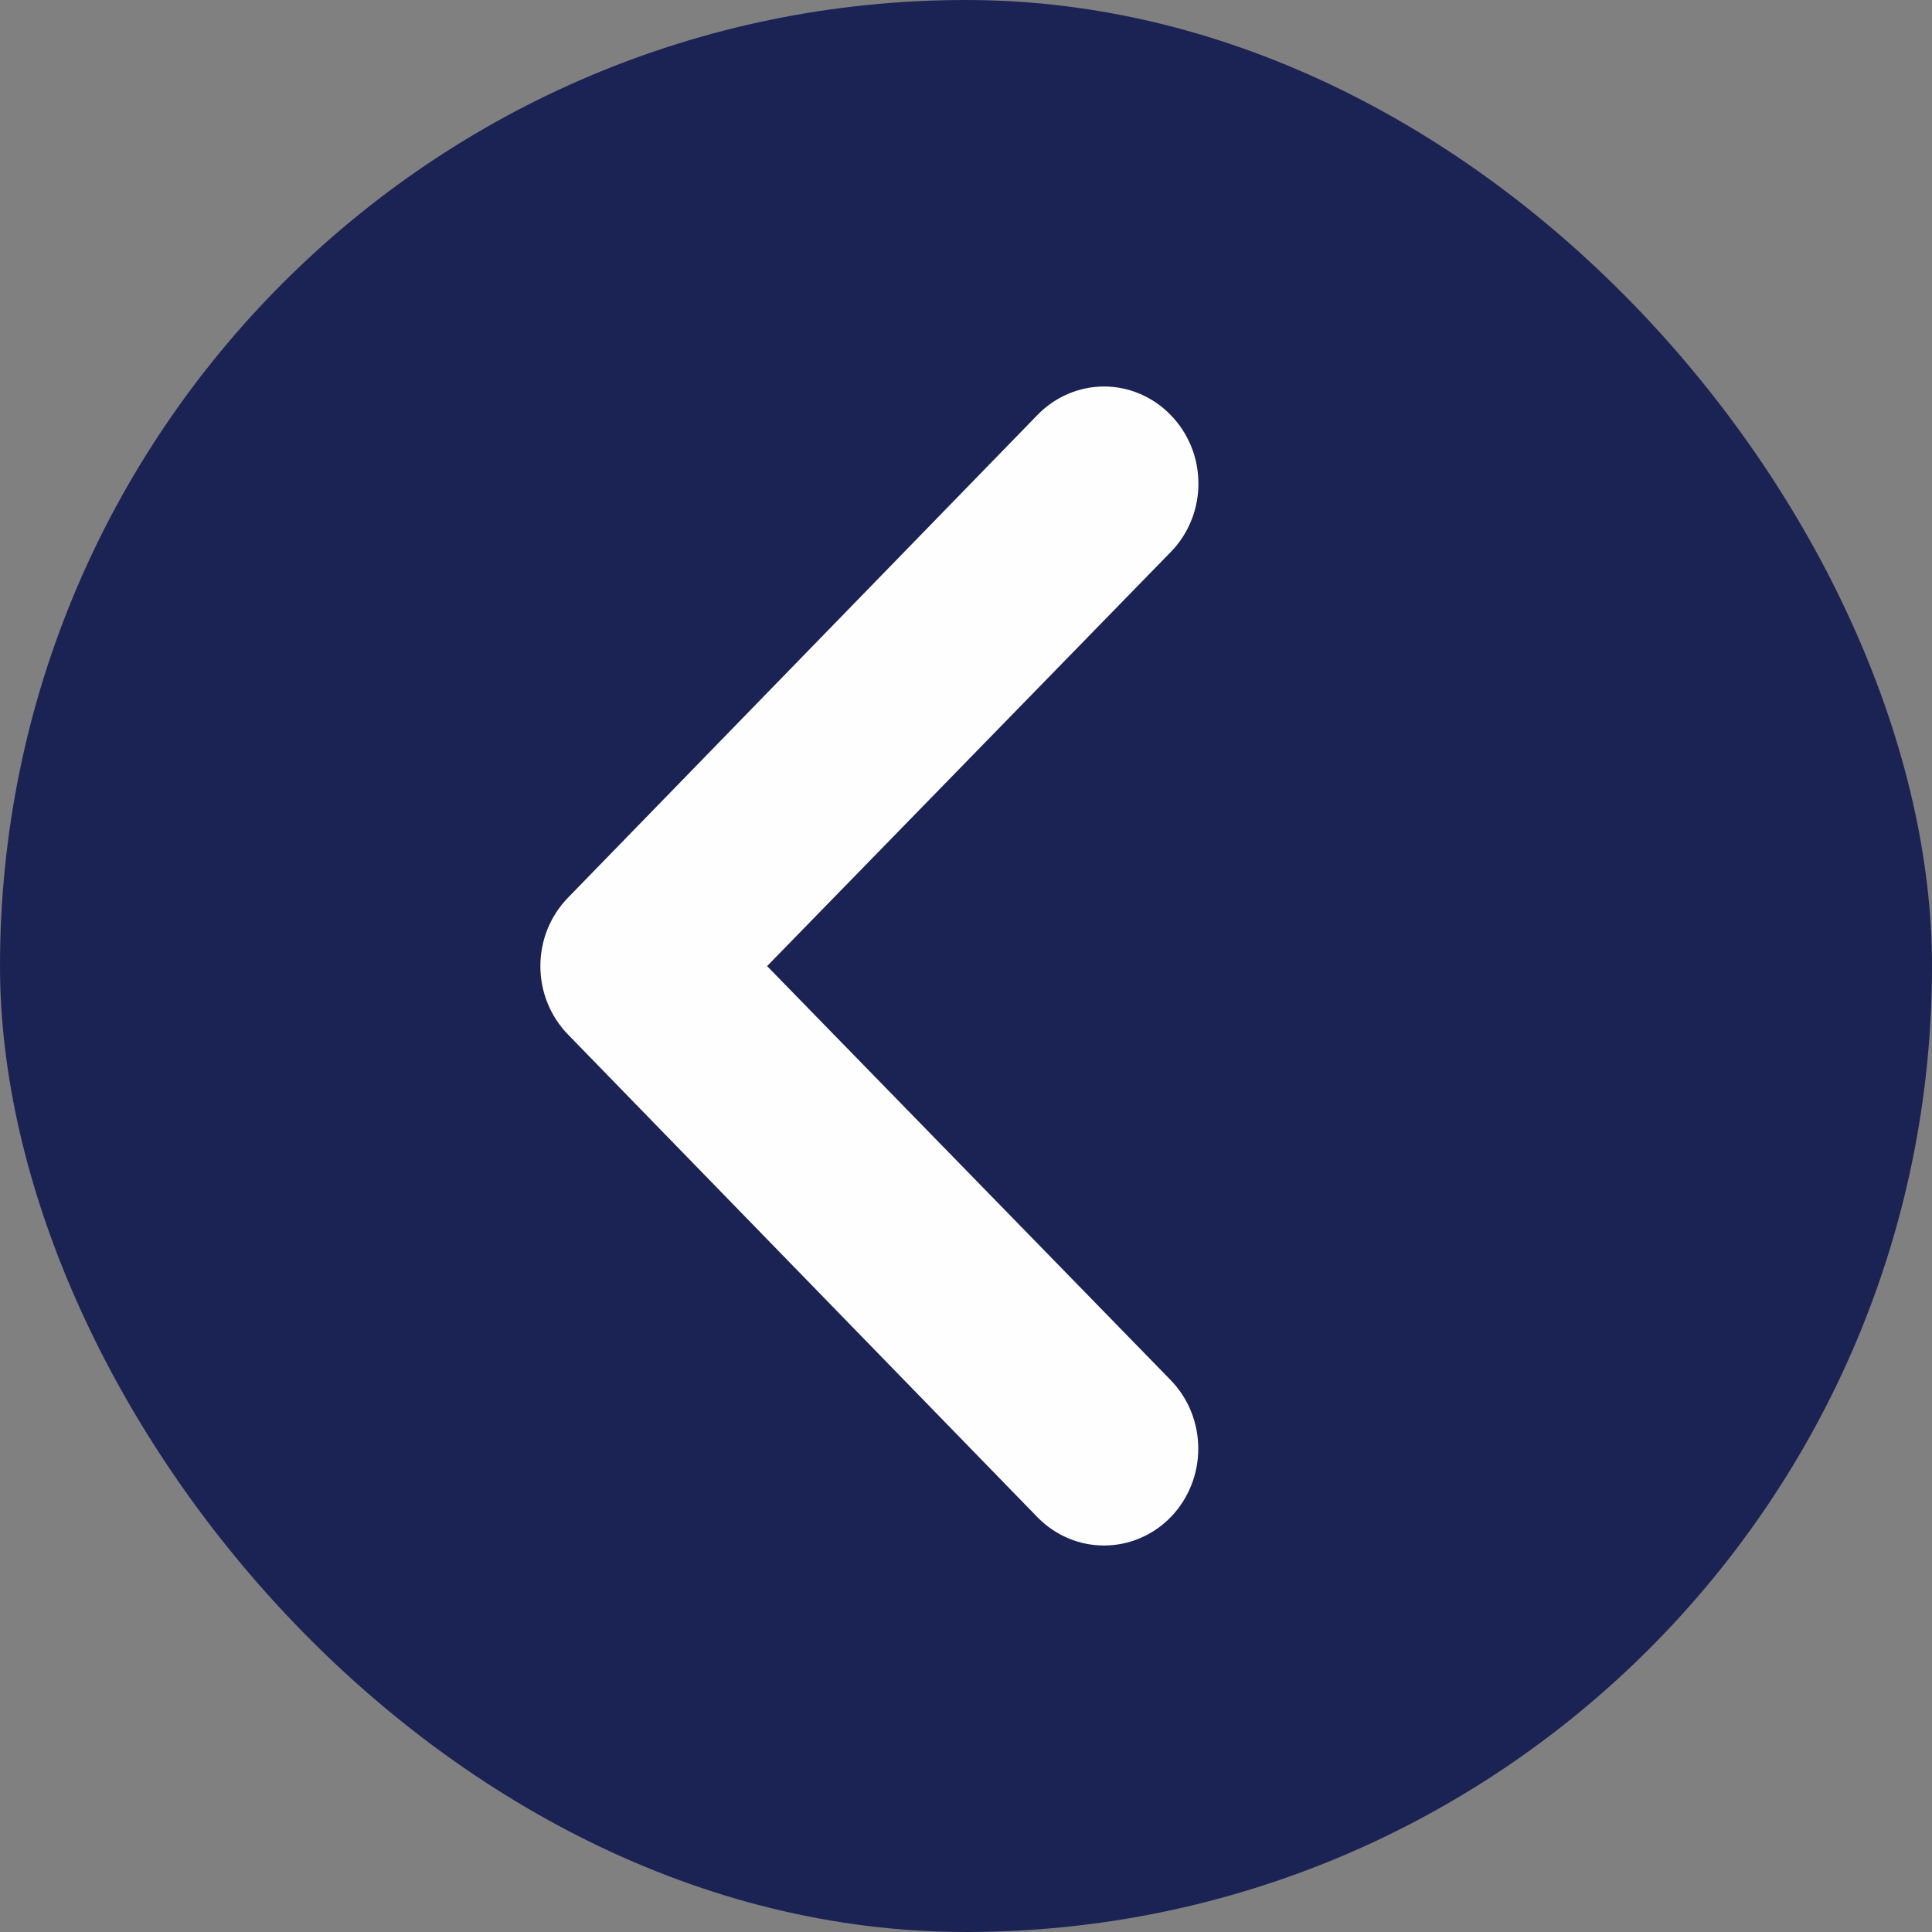 <?xml version="1.0" encoding="UTF-8"?> <svg xmlns="http://www.w3.org/2000/svg" width="40" height="40" viewBox="0 0 40 40" fill="none"><rect x="0" y="0" width="40" height="40" fill="#808080" stroke="none"/><rect width="40" height="40" rx="20" fill="#1A2354"></rect><path d="M11.762 21.421L21.478 31.411C21.66 31.597 21.875 31.745 22.111 31.846C22.348 31.947 22.602 31.998 22.858 31.998C23.375 31.998 23.872 31.787 24.238 31.411C24.419 31.225 24.562 31.003 24.661 30.76C24.759 30.517 24.809 30.256 24.809 29.992C24.809 29.46 24.604 28.95 24.238 28.574L15.882 20.002L24.238 11.43C24.42 11.245 24.564 11.024 24.663 10.78C24.762 10.537 24.812 10.275 24.812 10.012C24.812 9.748 24.762 9.487 24.663 9.243C24.564 9 24.42 8.779 24.238 8.593C24.057 8.406 23.842 8.257 23.605 8.156C23.369 8.054 23.114 8.002 22.858 8.002C22.602 8.002 22.348 8.054 22.111 8.156C21.874 8.257 21.659 8.406 21.478 8.593L11.762 18.583C11.58 18.769 11.436 18.99 11.337 19.233C11.238 19.477 11.188 19.738 11.188 20.002C11.188 20.266 11.238 20.527 11.337 20.77C11.436 21.014 11.58 21.235 11.762 21.421Z" fill="#FEFEFE"></path></svg> 